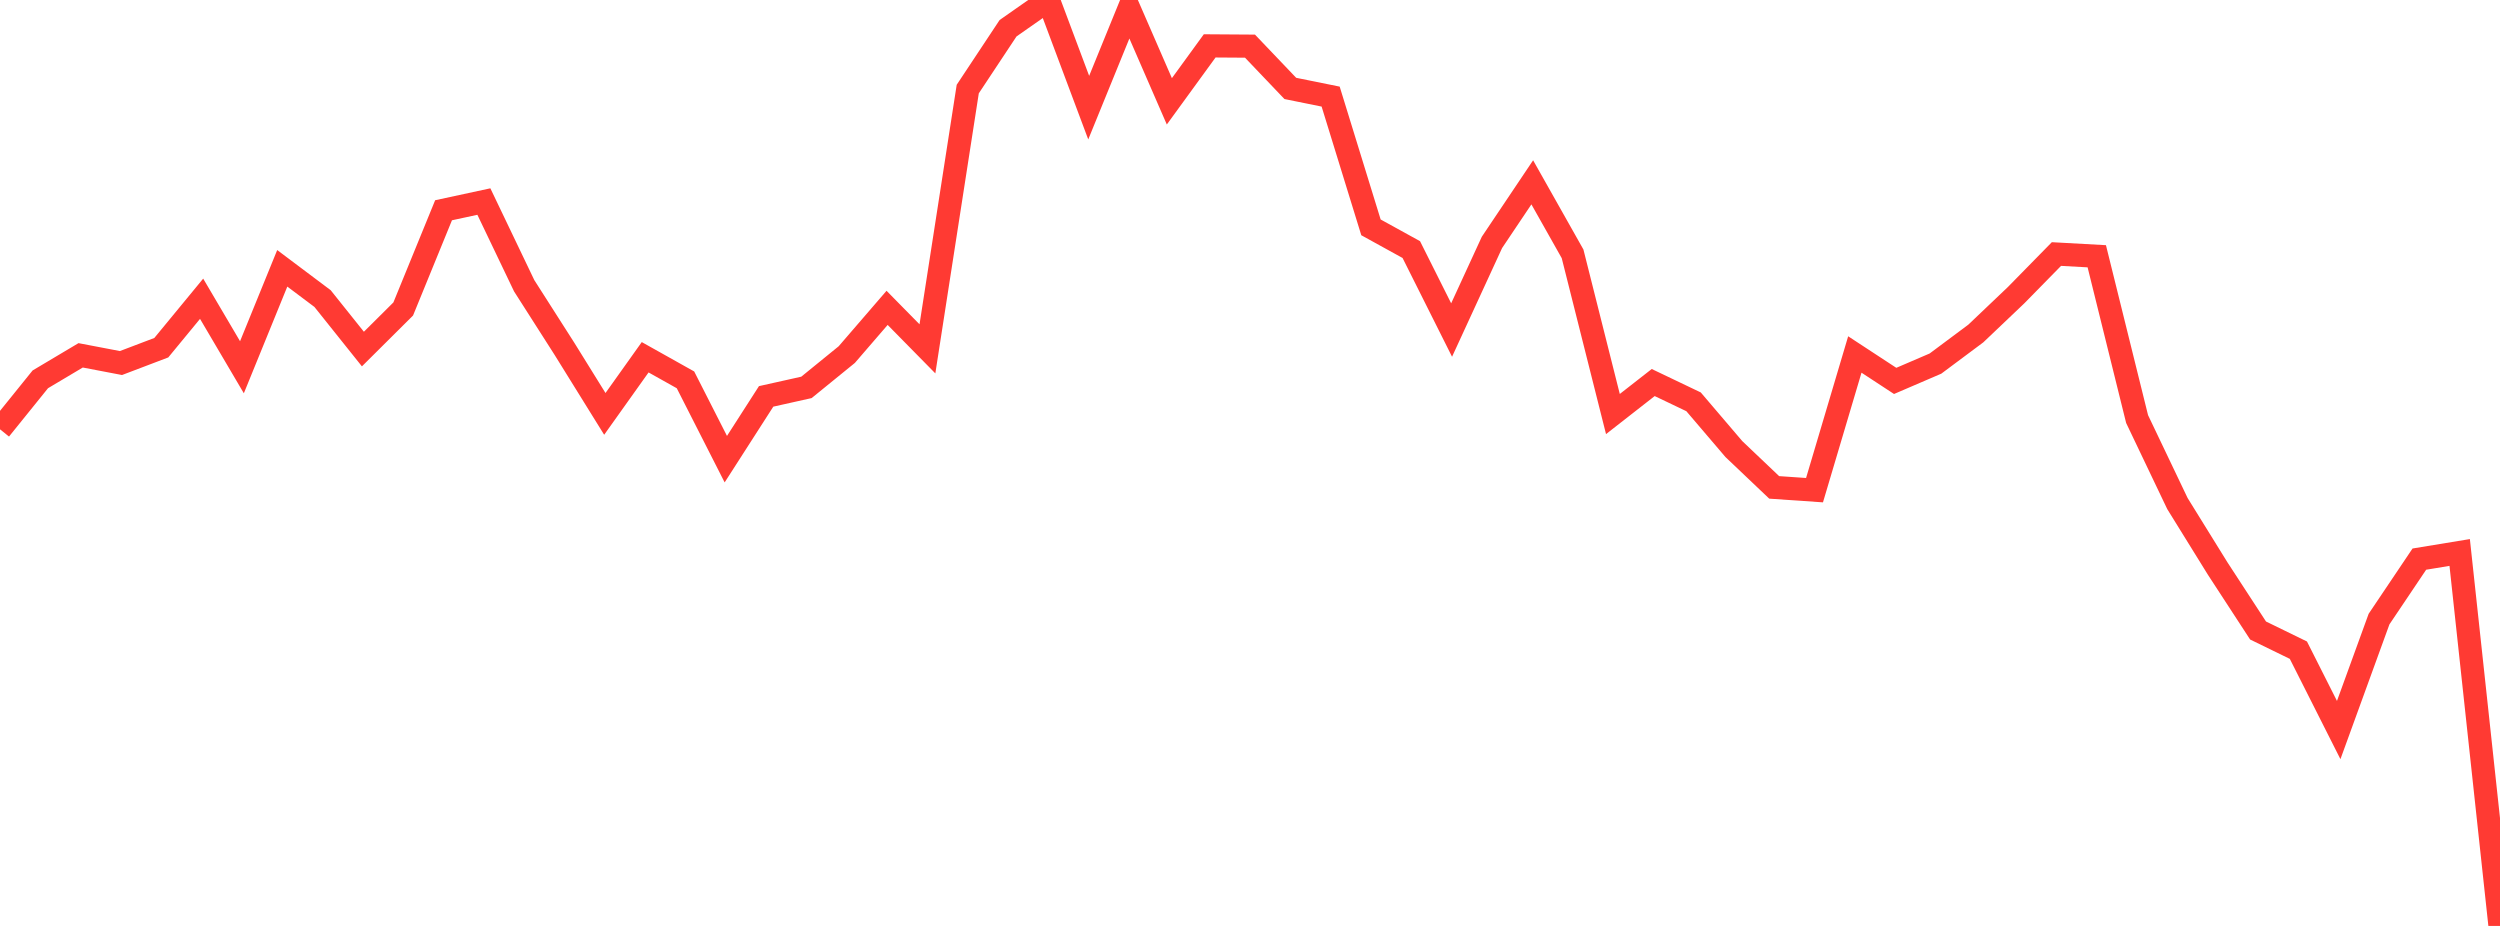 <?xml version="1.0" standalone="no"?>
<!DOCTYPE svg PUBLIC "-//W3C//DTD SVG 1.1//EN" "http://www.w3.org/Graphics/SVG/1.1/DTD/svg11.dtd">

<svg width="135" height="50" viewBox="0 0 135 50" preserveAspectRatio="none" 
  xmlns="http://www.w3.org/2000/svg"
  xmlns:xlink="http://www.w3.org/1999/xlink">


<polyline points="0.0, 23.182 2.177, 20.484 4.355, 19.188 6.532, 19.604 8.71, 18.776 10.887, 16.132 13.065, 19.832 15.242, 14.489 17.419, 16.124 19.597, 18.849 21.774, 16.684 23.952, 11.354 26.129, 10.884 28.306, 15.431 30.484, 18.842 32.661, 22.35 34.839, 19.292 37.016, 20.512 39.194, 24.795 41.371, 21.405 43.548, 20.919 45.726, 19.148 47.903, 16.624 50.081, 18.838 52.258, 4.81 54.435, 1.525 56.613, 0.0 58.79, 5.813 60.968, 0.469 63.145, 5.472 65.323, 2.477 67.5, 2.492 69.677, 4.775 71.855, 5.216 74.032, 12.277 76.21, 13.477 78.387, 17.822 80.565, 13.09 82.742, 9.846 84.919, 13.707 87.097, 22.358 89.274, 20.657 91.452, 21.698 93.629, 24.25 95.806, 26.319 97.984, 26.469 100.161, 19.142 102.339, 20.569 104.516, 19.633 106.694, 18.009 108.871, 15.938 111.048, 13.718 113.226, 13.838 115.403, 22.629 117.581, 27.192 119.758, 30.707 121.935, 34.047 124.113, 35.11 126.29, 39.423 128.468, 33.431 130.645, 30.192 132.823, 29.834 135.0, 50.0" fill="none" stroke="#ff3a33" stroke-width="1.25"/>

</svg>